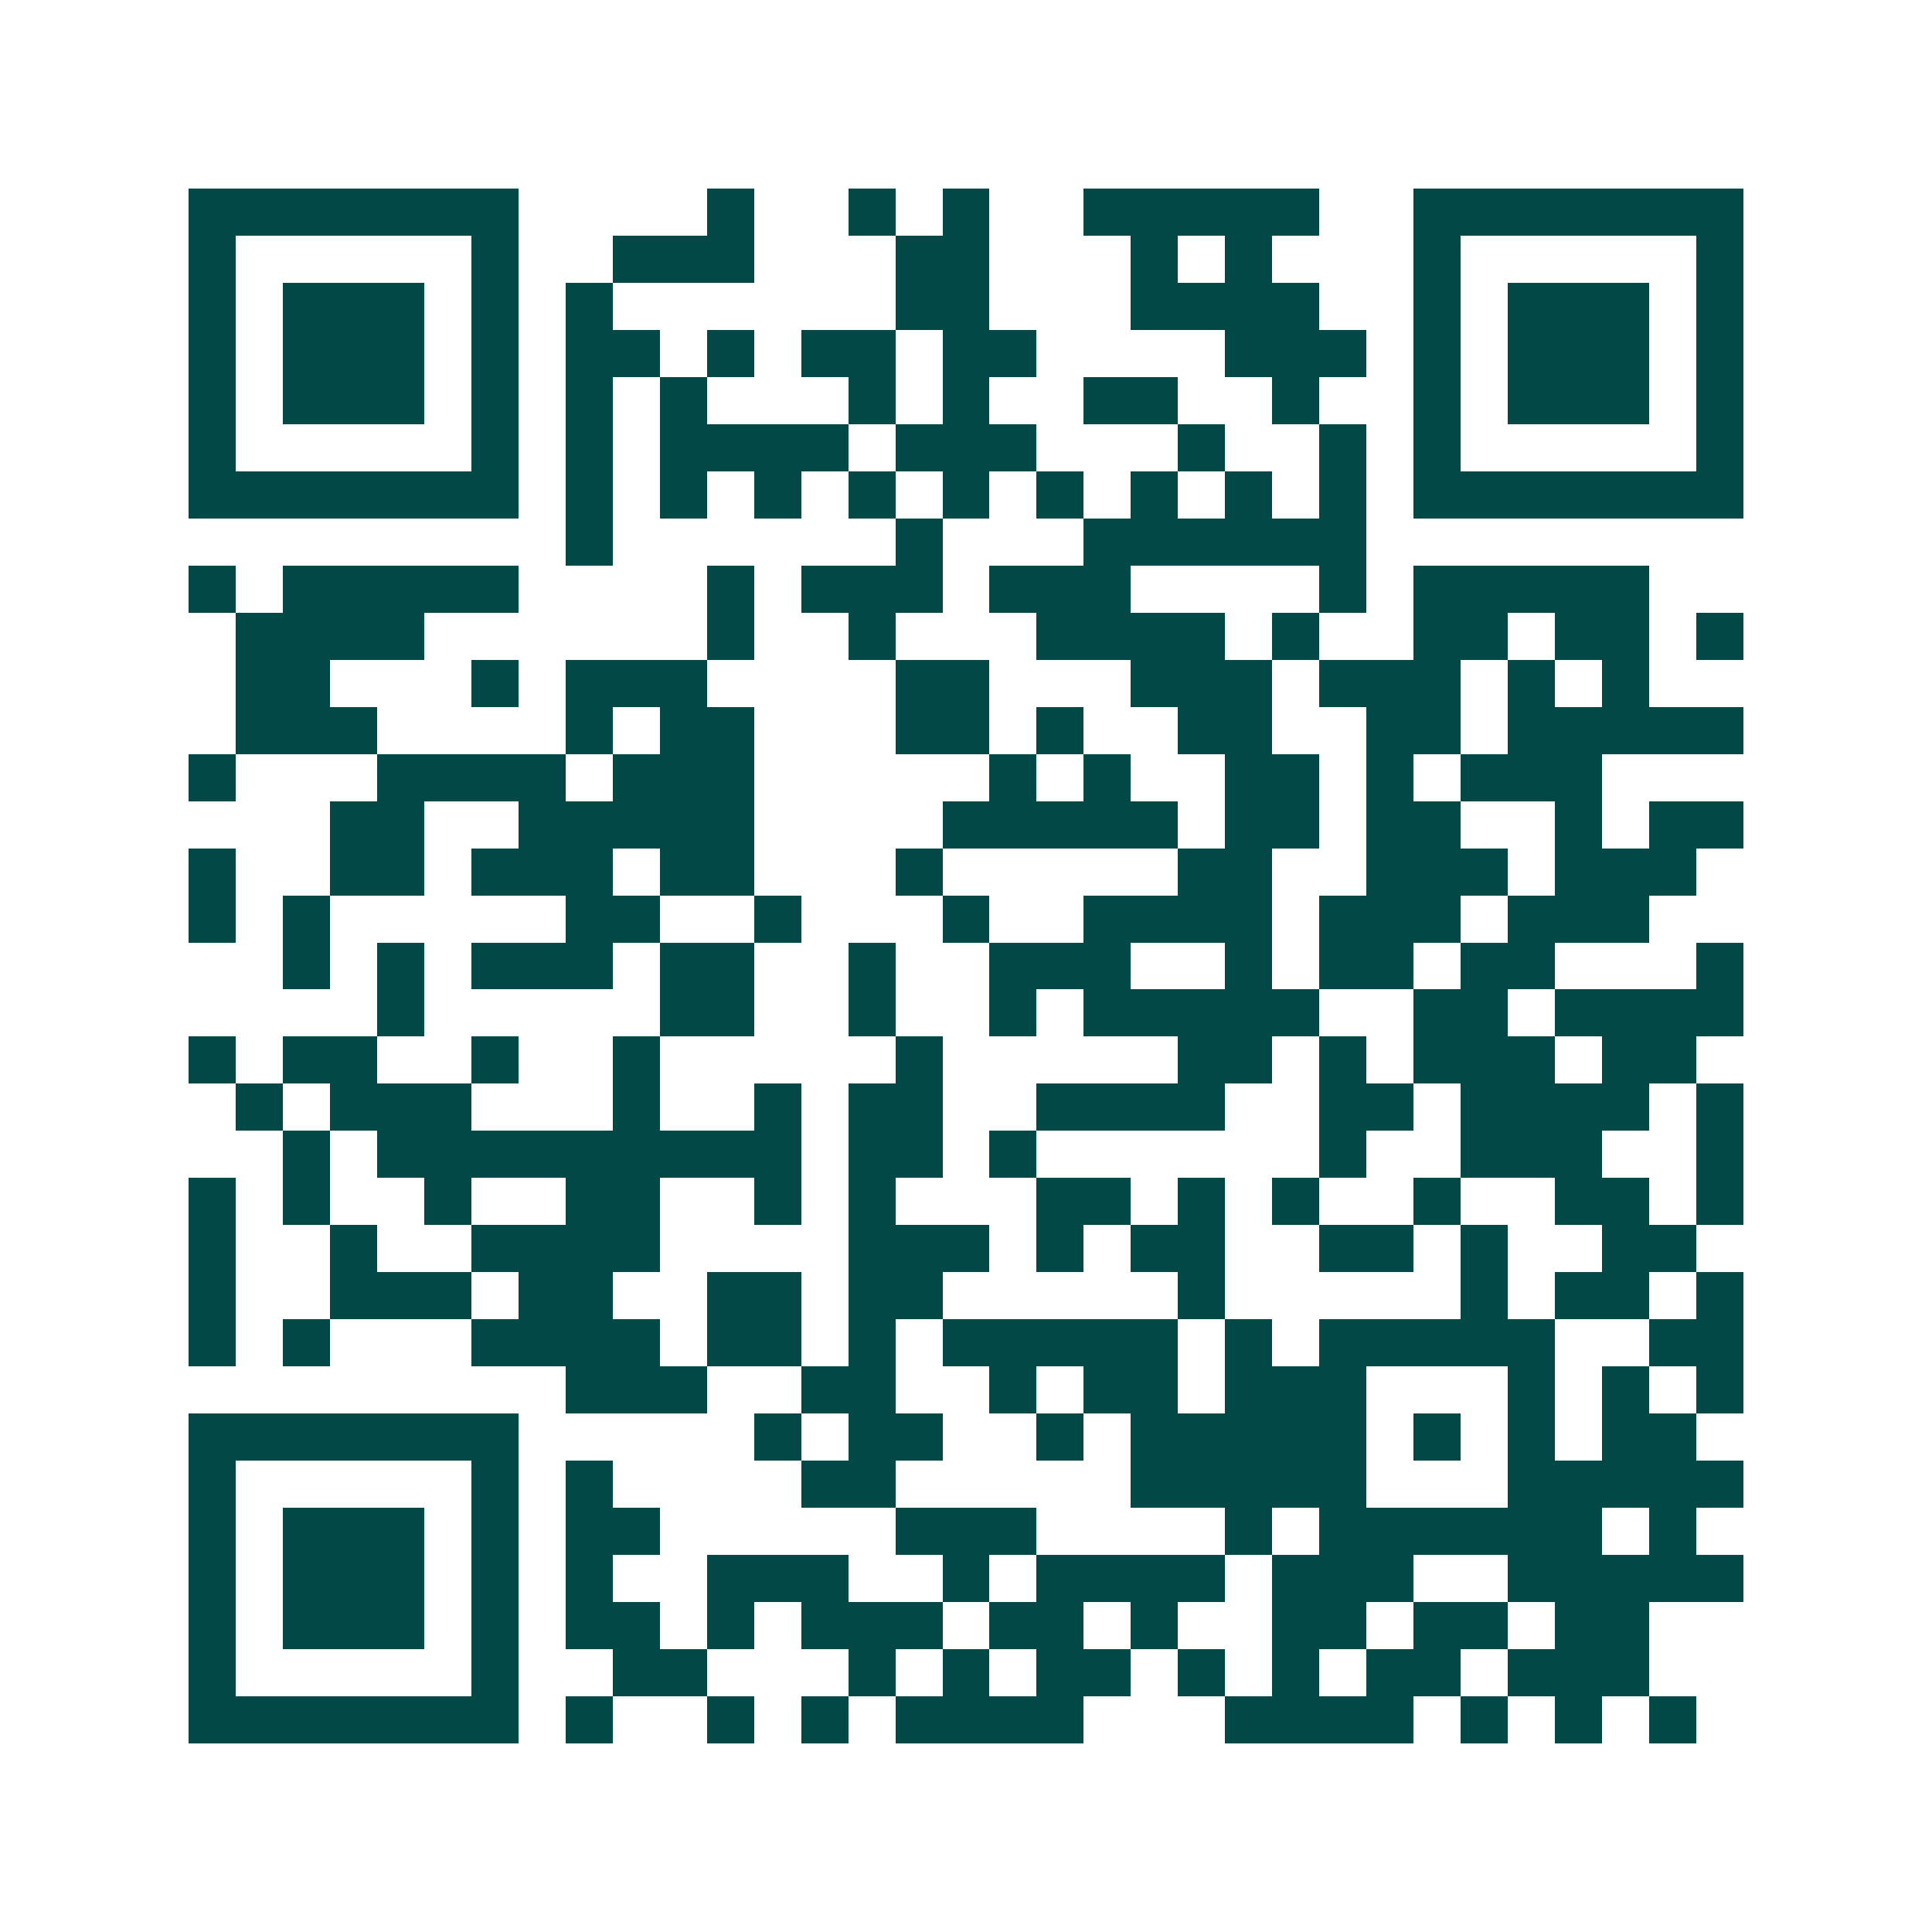 <svg xmlns="http://www.w3.org/2000/svg" width="200" height="200" viewBox="0 0 41 41" shape-rendering="crispEdges"><path fill="#ffffff" d="M0 0h41v41H0z"/><path stroke="#014847" d="M4 4.5h7m4 0h1m2 0h1m1 0h1m2 0h5m2 0h7M4 5.5h1m5 0h1m2 0h3m3 0h2m3 0h1m1 0h1m3 0h1m5 0h1M4 6.5h1m1 0h3m1 0h1m1 0h1m6 0h2m3 0h4m2 0h1m1 0h3m1 0h1M4 7.5h1m1 0h3m1 0h1m1 0h2m1 0h1m1 0h2m1 0h2m4 0h3m1 0h1m1 0h3m1 0h1M4 8.5h1m1 0h3m1 0h1m1 0h1m1 0h1m3 0h1m1 0h1m2 0h2m2 0h1m2 0h1m1 0h3m1 0h1M4 9.5h1m5 0h1m1 0h1m1 0h4m1 0h3m3 0h1m2 0h1m1 0h1m5 0h1M4 10.5h7m1 0h1m1 0h1m1 0h1m1 0h1m1 0h1m1 0h1m1 0h1m1 0h1m1 0h1m1 0h7M12 11.5h1m6 0h1m3 0h6M4 12.5h1m1 0h5m4 0h1m1 0h3m1 0h3m4 0h1m1 0h5M5 13.5h4m6 0h1m2 0h1m3 0h4m1 0h1m2 0h2m1 0h2m1 0h1M5 14.5h2m3 0h1m1 0h3m4 0h2m3 0h3m1 0h3m1 0h1m1 0h1M5 15.5h3m4 0h1m1 0h2m3 0h2m1 0h1m2 0h2m2 0h2m1 0h5M4 16.5h1m3 0h4m1 0h3m5 0h1m1 0h1m2 0h2m1 0h1m1 0h3M7 17.5h2m2 0h5m4 0h5m1 0h2m1 0h2m2 0h1m1 0h2M4 18.5h1m2 0h2m1 0h3m1 0h2m3 0h1m5 0h2m2 0h3m1 0h3M4 19.5h1m1 0h1m5 0h2m2 0h1m3 0h1m2 0h4m1 0h3m1 0h3M6 20.5h1m1 0h1m1 0h3m1 0h2m2 0h1m2 0h3m2 0h1m1 0h2m1 0h2m3 0h1M8 21.5h1m5 0h2m2 0h1m2 0h1m1 0h5m2 0h2m1 0h4M4 22.5h1m1 0h2m2 0h1m2 0h1m5 0h1m5 0h2m1 0h1m1 0h3m1 0h2M5 23.5h1m1 0h3m3 0h1m2 0h1m1 0h2m2 0h4m2 0h2m1 0h4m1 0h1M6 24.5h1m1 0h9m1 0h2m1 0h1m6 0h1m2 0h3m2 0h1M4 25.5h1m1 0h1m2 0h1m2 0h2m2 0h1m1 0h1m3 0h2m1 0h1m1 0h1m2 0h1m2 0h2m1 0h1M4 26.5h1m2 0h1m2 0h4m4 0h3m1 0h1m1 0h2m2 0h2m1 0h1m2 0h2M4 27.5h1m2 0h3m1 0h2m2 0h2m1 0h2m5 0h1m5 0h1m1 0h2m1 0h1M4 28.5h1m1 0h1m3 0h4m1 0h2m1 0h1m1 0h5m1 0h1m1 0h5m2 0h2M12 29.5h3m2 0h2m2 0h1m1 0h2m1 0h3m3 0h1m1 0h1m1 0h1M4 30.5h7m5 0h1m1 0h2m2 0h1m1 0h5m1 0h1m1 0h1m1 0h2M4 31.5h1m5 0h1m1 0h1m4 0h2m5 0h5m3 0h5M4 32.5h1m1 0h3m1 0h1m1 0h2m5 0h3m4 0h1m1 0h6m1 0h1M4 33.5h1m1 0h3m1 0h1m1 0h1m2 0h3m2 0h1m1 0h4m1 0h3m2 0h5M4 34.5h1m1 0h3m1 0h1m1 0h2m1 0h1m1 0h3m1 0h2m1 0h1m2 0h2m1 0h2m1 0h2M4 35.5h1m5 0h1m2 0h2m3 0h1m1 0h1m1 0h2m1 0h1m1 0h1m1 0h2m1 0h3M4 36.5h7m1 0h1m2 0h1m1 0h1m1 0h4m3 0h4m1 0h1m1 0h1m1 0h1"/></svg>
